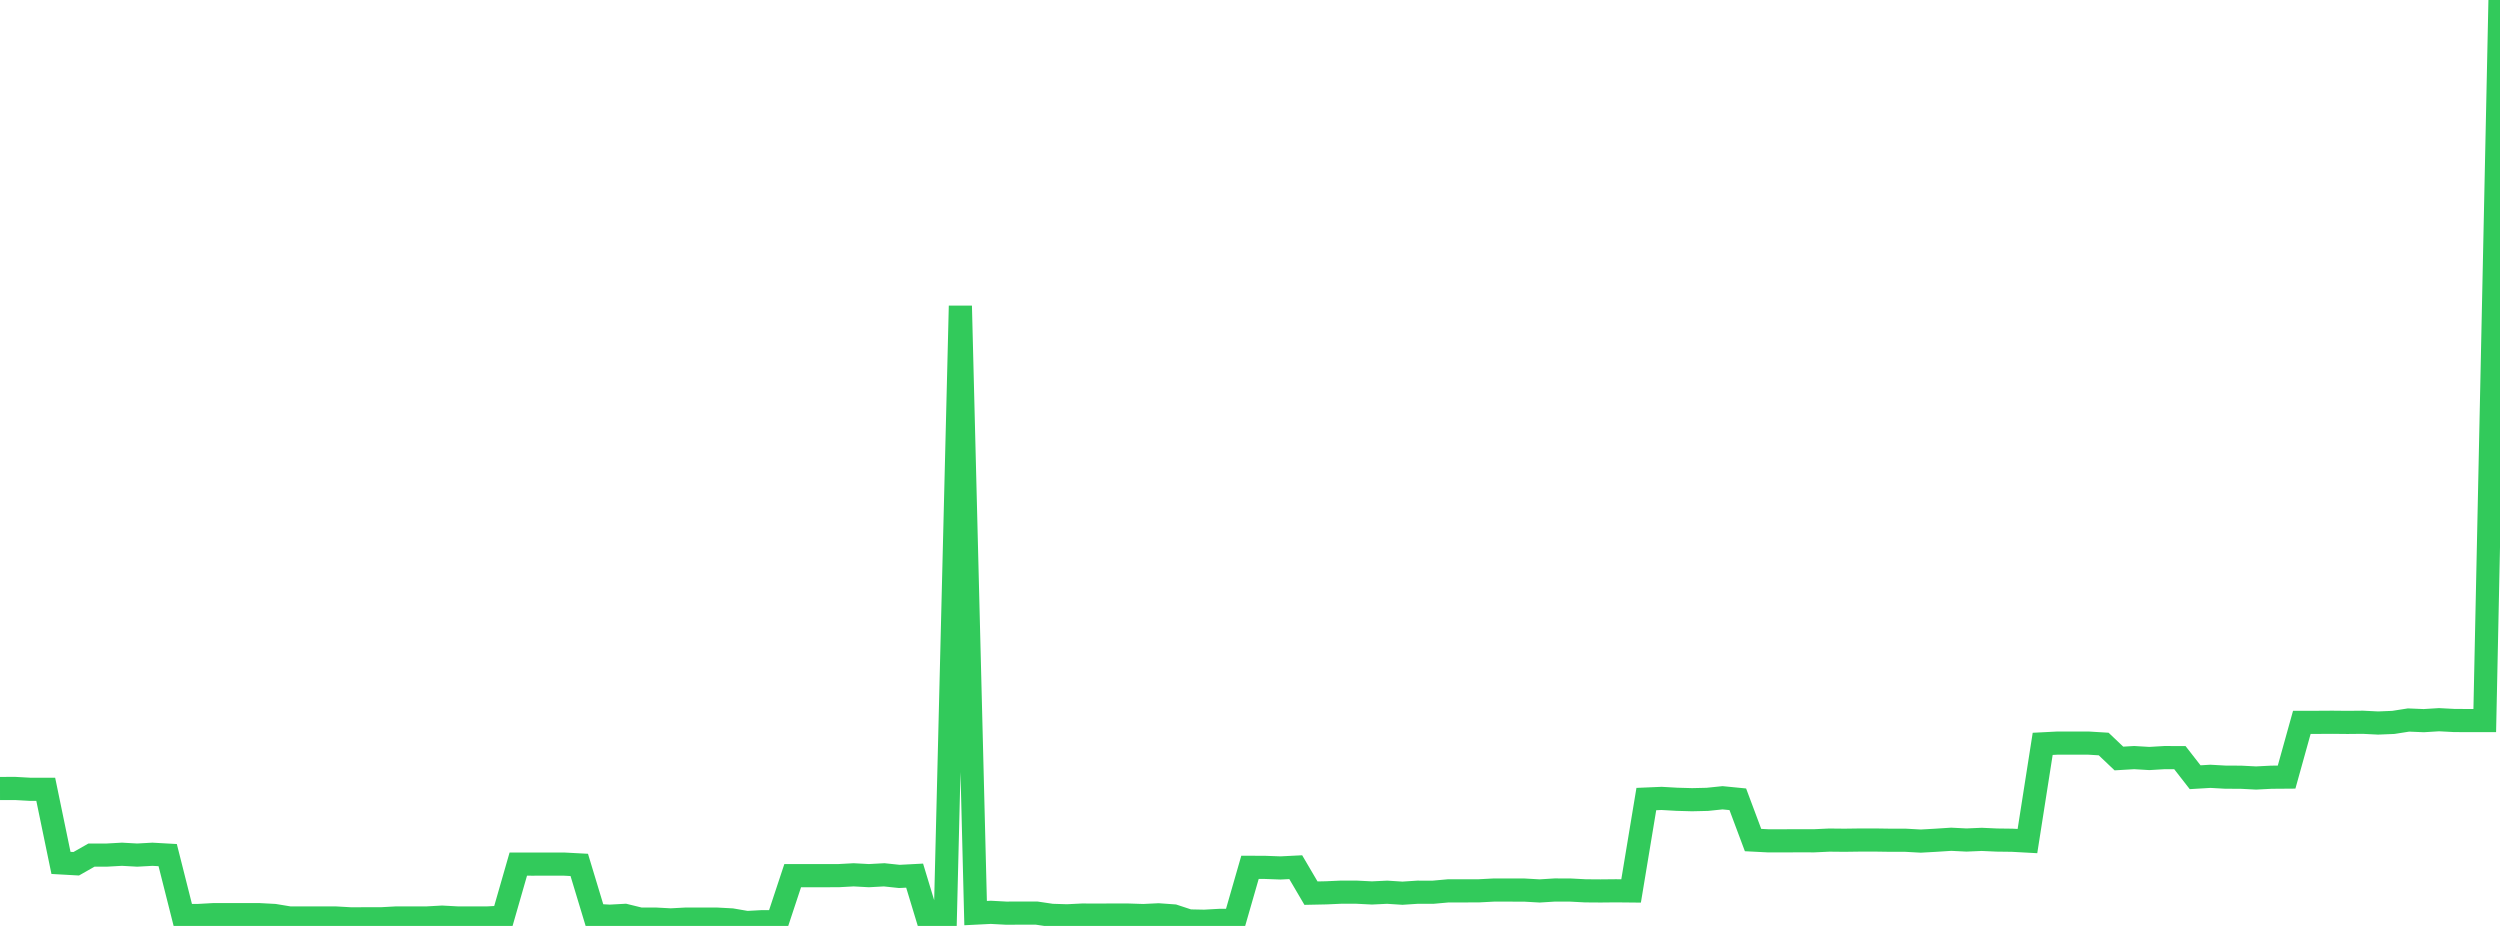 <?xml version="1.0" standalone="no"?>
<!DOCTYPE svg PUBLIC "-//W3C//DTD SVG 1.1//EN" "http://www.w3.org/Graphics/SVG/1.1/DTD/svg11.dtd">

<svg width="135" height="50" viewBox="0 0 135 50" preserveAspectRatio="none" 
  xmlns="http://www.w3.org/2000/svg"
  xmlns:xlink="http://www.w3.org/1999/xlink">


<polyline points="0.0, 42.578 0.823, 42.577 1.646, 42.623 2.47, 42.624 3.293, 46.597 4.116, 46.643 4.939, 46.175 5.762, 46.175 6.585, 46.129 7.409, 46.175 8.232, 46.13 9.055, 46.176 9.878, 49.437 10.701, 49.437 11.524, 49.391 12.348, 49.391 13.171, 49.391 13.994, 49.391 14.817, 49.435 15.64, 49.571 16.463, 49.57 17.287, 49.57 18.11, 49.57 18.933, 49.617 19.756, 49.615 20.579, 49.615 21.402, 49.57 22.226, 49.569 23.049, 49.57 23.872, 49.525 24.695, 49.569 25.518, 49.569 26.341, 49.569 27.165, 49.525 27.988, 46.662 28.811, 46.663 29.634, 46.66 30.457, 46.661 31.28, 46.705 32.104, 49.429 32.927, 49.475 33.75, 49.43 34.573, 49.632 35.396, 49.631 36.22, 49.675 37.043, 49.631 37.866, 49.631 38.689, 49.631 39.512, 49.675 40.335, 49.816 41.159, 49.771 41.982, 49.771 42.805, 47.286 43.628, 47.286 44.451, 47.286 45.274, 47.285 46.098, 47.24 46.921, 47.285 47.744, 47.24 48.567, 47.327 49.39, 47.284 50.213, 49.999 51.037, 50.0 51.86, 16.519 52.683, 49.307 53.506, 49.266 54.329, 49.31 55.152, 49.308 55.976, 49.307 56.799, 49.429 57.622, 49.454 58.445, 49.413 59.268, 49.417 60.091, 49.412 60.915, 49.413 61.738, 49.44 62.561, 49.4 63.384, 49.459 64.207, 49.73 65.03, 49.747 65.854, 49.701 66.677, 49.695 67.5, 46.835 68.323, 46.839 69.146, 46.869 69.97, 46.828 70.793, 48.23 71.616, 48.213 72.439, 48.176 73.262, 48.178 74.085, 48.219 74.909, 48.18 75.732, 48.233 76.555, 48.179 77.378, 48.181 78.201, 48.107 79.024, 48.107 79.848, 48.105 80.671, 48.062 81.494, 48.063 82.317, 48.064 83.14, 48.111 83.963, 48.06 84.787, 48.062 85.61, 48.105 86.433, 48.111 87.256, 48.103 88.079, 48.111 88.902, 43.149 89.726, 43.114 90.549, 43.161 91.372, 43.184 92.195, 43.165 93.018, 43.08 93.841, 43.161 94.665, 45.363 95.488, 45.405 96.311, 45.404 97.134, 45.402 97.957, 45.403 98.78, 45.365 99.604, 45.373 100.427, 45.362 101.25, 45.361 102.073, 45.373 102.896, 45.373 103.72, 45.419 104.543, 45.373 105.366, 45.32 106.189, 45.361 107.012, 45.326 107.835, 45.363 108.659, 45.373 109.482, 45.418 110.305, 40.168 111.128, 40.126 111.951, 40.126 112.774, 40.127 113.598, 40.177 114.421, 40.959 115.244, 40.91 116.067, 40.959 116.89, 40.91 117.713, 40.912 118.537, 41.97 119.36, 41.921 120.183, 41.967 121.006, 41.97 121.829, 42.012 122.652, 41.97 123.476, 41.964 124.299, 39.008 125.122, 39.007 125.945, 39.002 126.768, 39.01 127.591, 39.002 128.415, 39.043 129.238, 39.01 130.061, 38.881 130.884, 38.915 131.707, 38.864 132.53, 38.907 133.354, 38.911 134.177, 38.911 135.0, 0.0" fill="none" stroke="#32ca5b" stroke-width="1.25"/>

</svg>